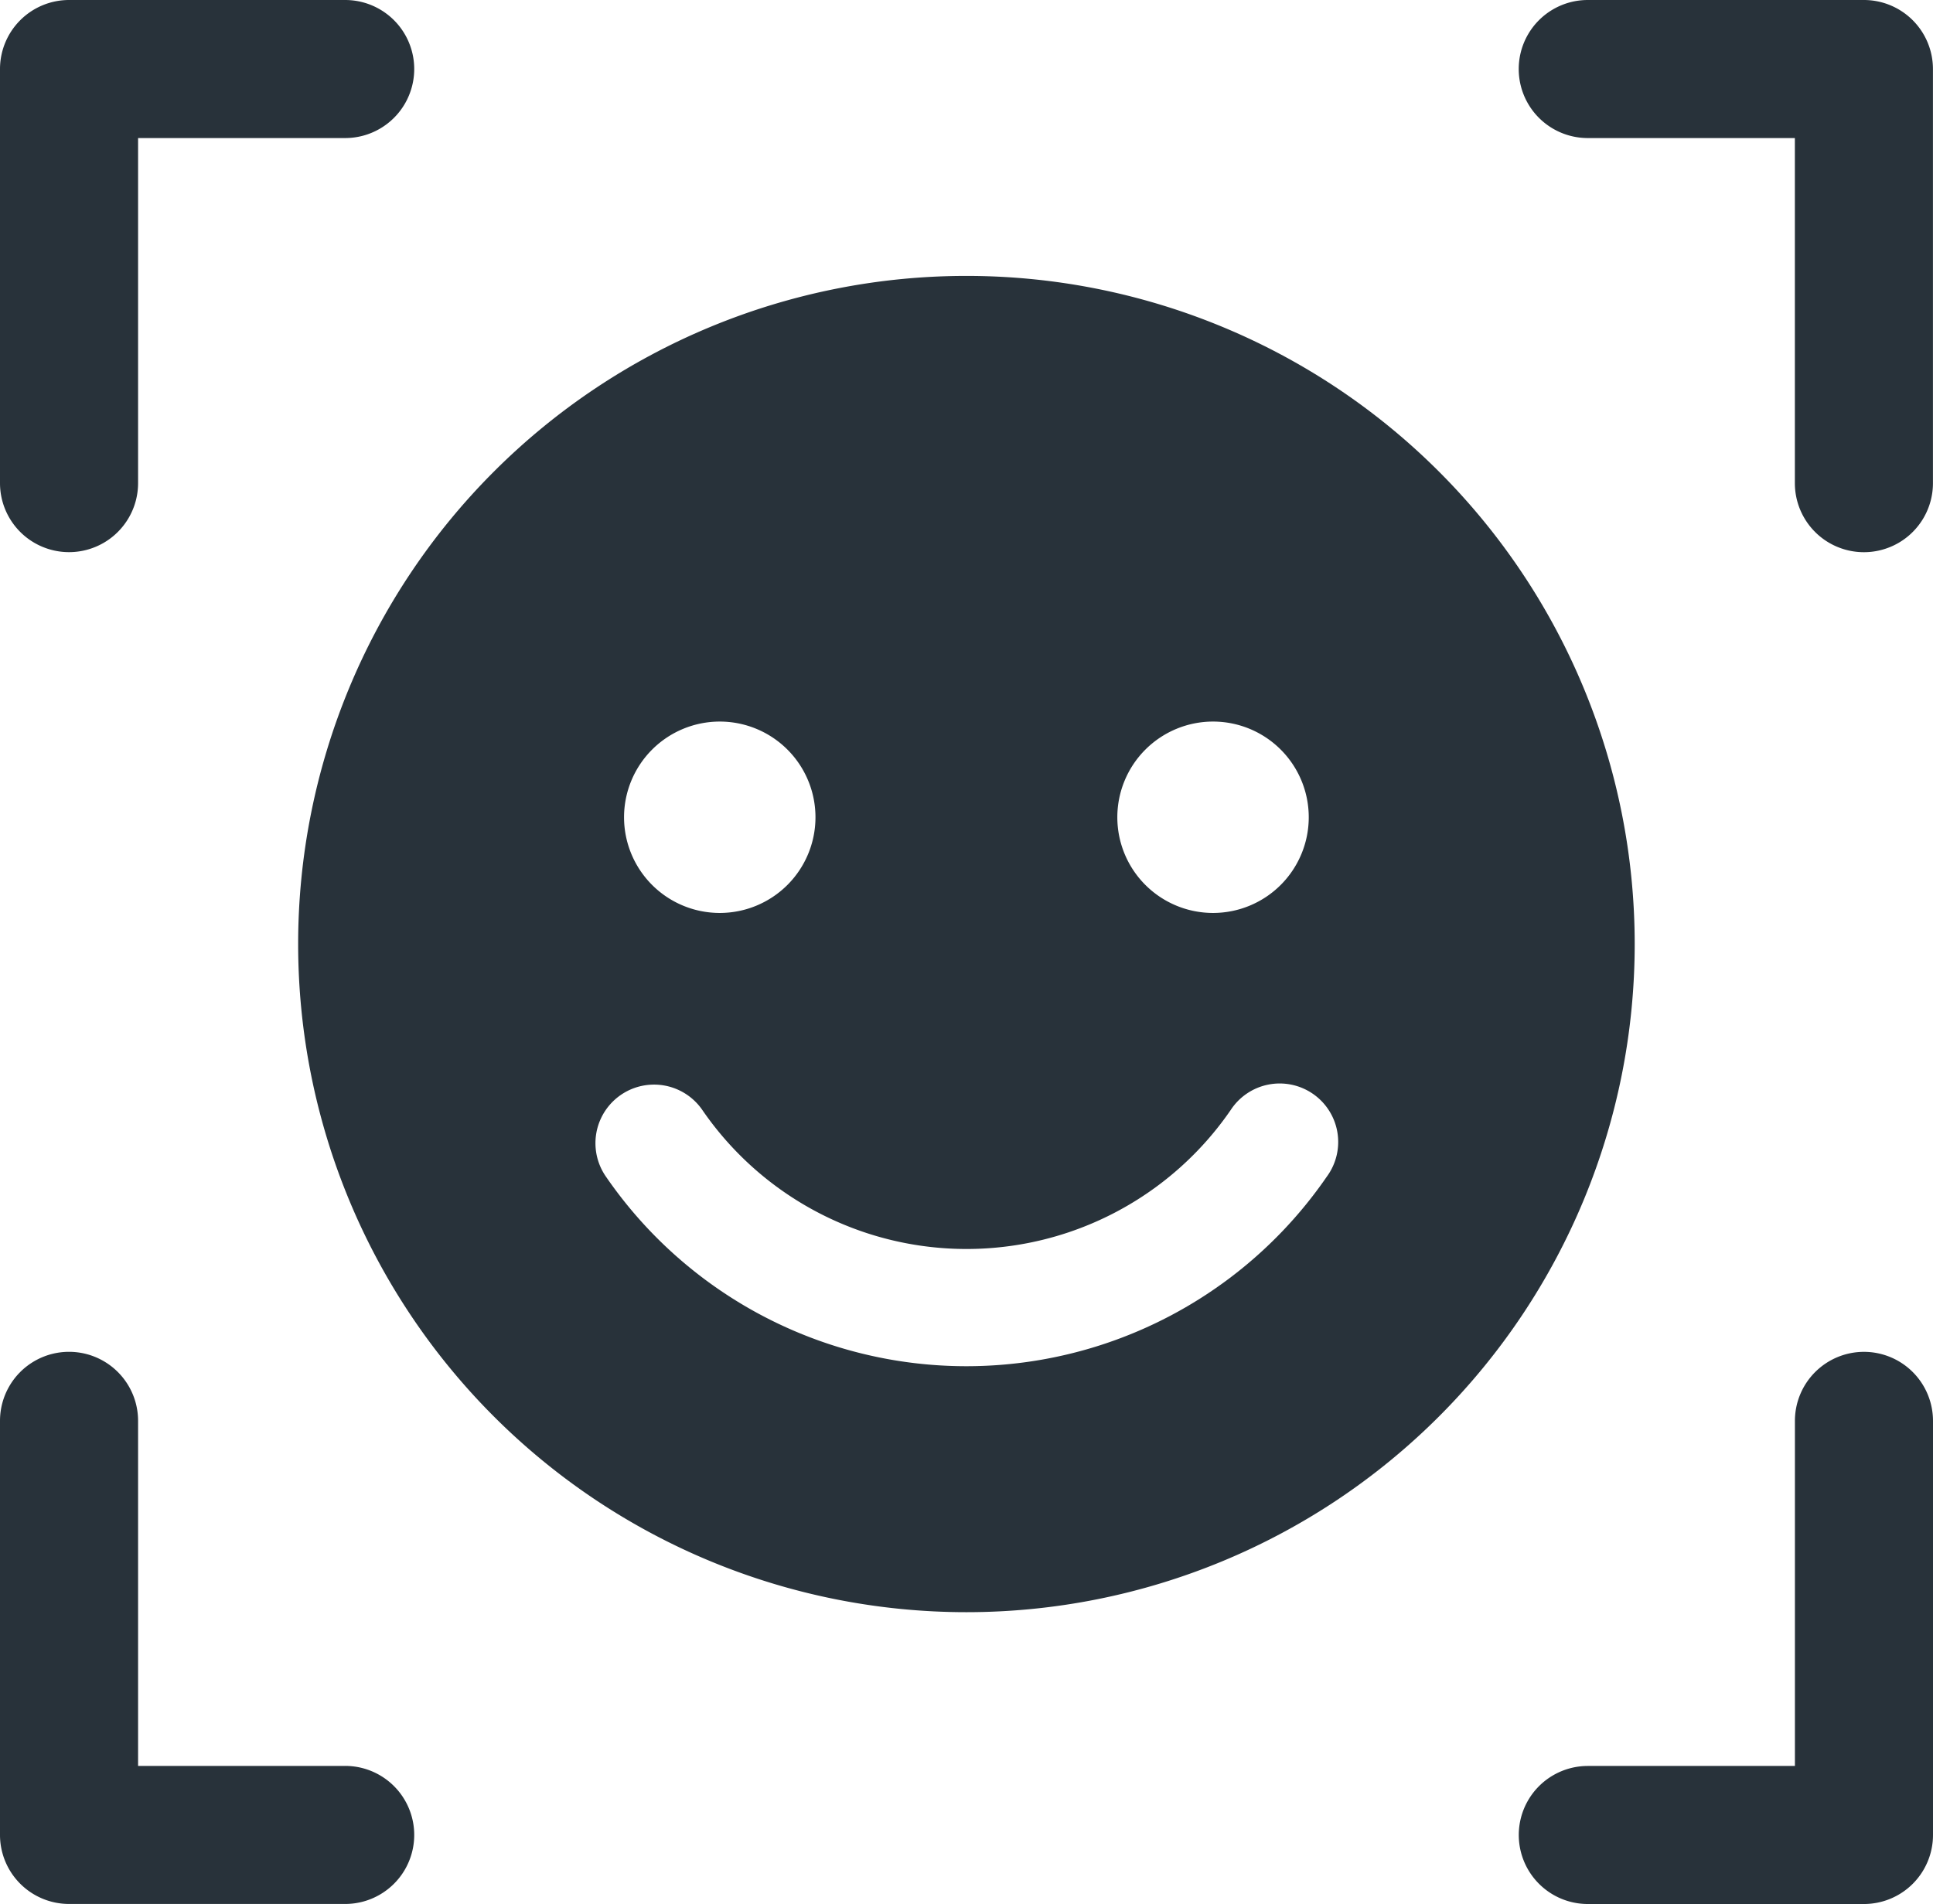 <svg xmlns="http://www.w3.org/2000/svg" width="38.595" height="38.024" viewBox="0 0 38.595 38.024">
  <g id="fingerprint1-scan" transform="translate(0.342 0.655)">
    <path id="Path_4539" data-name="Path 4539" d="M38.892,0H33.378A1.379,1.379,0,0,0,32,1.378v8.27a1.378,1.378,0,0,0,2.757,0V2.757h4.135a1.378,1.378,0,1,0,0-2.757Z" transform="translate(-32.342 -0.655)" fill="#28323a"/>
    <path id="Path_4540" data-name="Path 4540" d="M38.892,200.27H34.757v-6.892a1.378,1.378,0,1,0-2.757,0v8.27a1.379,1.379,0,0,0,1.378,1.378h5.514a1.378,1.378,0,1,0,0-2.757Z" transform="translate(-32.342 -165.658)" fill="#28323a"/>
    <path id="Path_4541" data-name="Path 4541" d="M390.892,0h-5.514a1.378,1.378,0,0,0,0,2.757h4.135V9.649a1.378,1.378,0,0,0,2.757,0V1.378A1.379,1.379,0,0,0,390.892,0Z" transform="translate(-354.018 -0.655)" fill="#28323a"/>
    <path id="Path_4542" data-name="Path 4542" d="M390.892,192a1.379,1.379,0,0,0-1.378,1.378v6.892h-4.135a1.378,1.378,0,0,0,0,2.757h5.514a1.379,1.379,0,0,0,1.378-1.378v-8.27A1.379,1.379,0,0,0,390.892,192Z" transform="translate(-354.018 -165.658)" fill="#28323a"/>
    <path id="Path_4648" data-name="Path 4648" d="M13.343,0A13.343,13.343,0,1,0,26.686,13.343,13.343,13.343,0,0,0,13.343,0Zm4.924,8.9a1.911,1.911,0,1,1-1.911,1.911A1.912,1.912,0,0,1,18.267,8.9Zm-9.849,0a1.911,1.911,0,1,1-1.911,1.911A1.912,1.912,0,0,1,8.418,8.9Zm12.124,9.083a8.733,8.733,0,0,1-14.4,0A1.169,1.169,0,1,1,8.07,16.657a6.4,6.4,0,0,0,10.55,0,1.168,1.168,0,1,1,1.923,1.325Z" transform="translate(5.611 4.855)" fill="#28323a"/>
  </g>
</svg>
